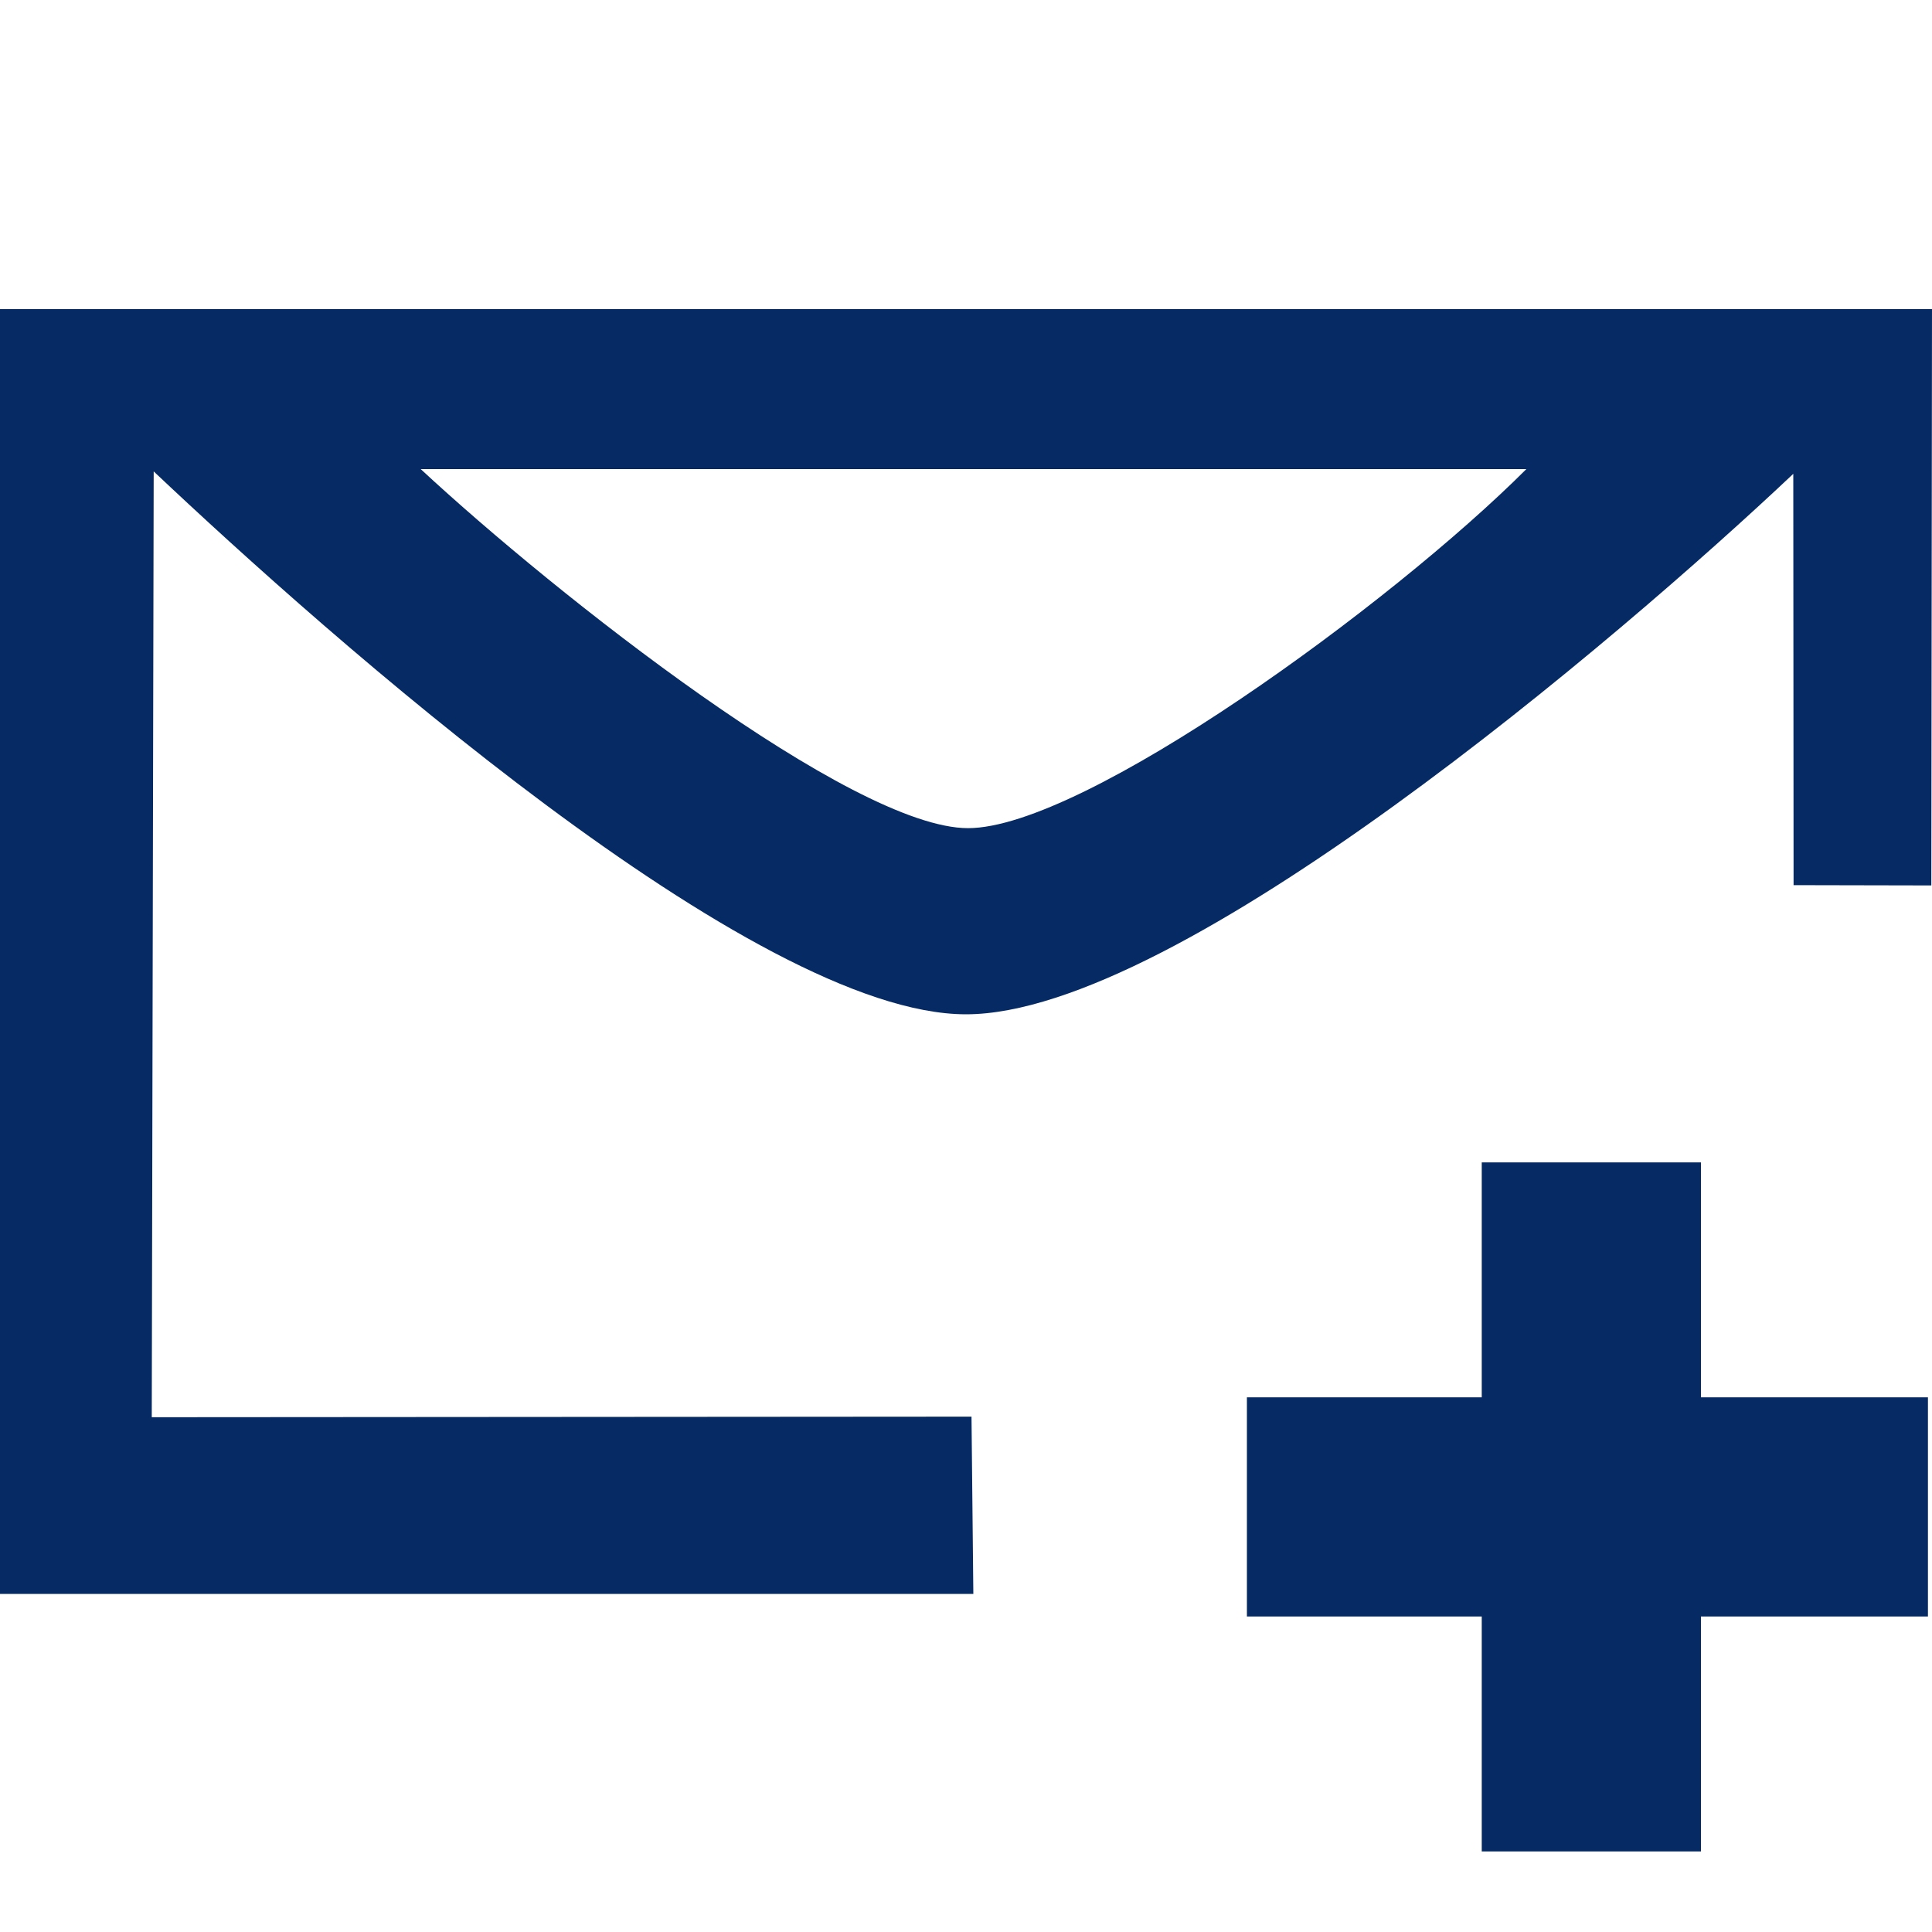 <?xml version="1.0" encoding="UTF-8"?>
<svg id="Layer_1" xmlns="http://www.w3.org/2000/svg" version="1.1" viewBox="0 0 20 20">
  <!-- Generator: Adobe Illustrator 29.6.1, SVG Export Plug-In . SVG Version: 2.1.1 Build 9)  -->
  <g id="Layer_11" data-name="Layer_1">
    <path d="M0,3.2v13.3h10.076l-.019-1.835-8.486.006.02-9.791c1.8,1.7,6.209,5.62,8.409,5.62s6.764-3.895,8.564-5.595l.003,4.258,1.426.003.007-5.966H0ZM10.021,8.573c-1.2,0-4.266-2.417-5.666-3.717h11.446c-1.4,1.4-4.58,3.717-5.78,3.717ZM17.608,14.465h2.35v2.269h-2.35v2.432h-2.269v-2.432h-2.431v-2.269h2.431v-2.432h2.269v2.432Z" fill="#062a64"/>
  </g>
</svg>